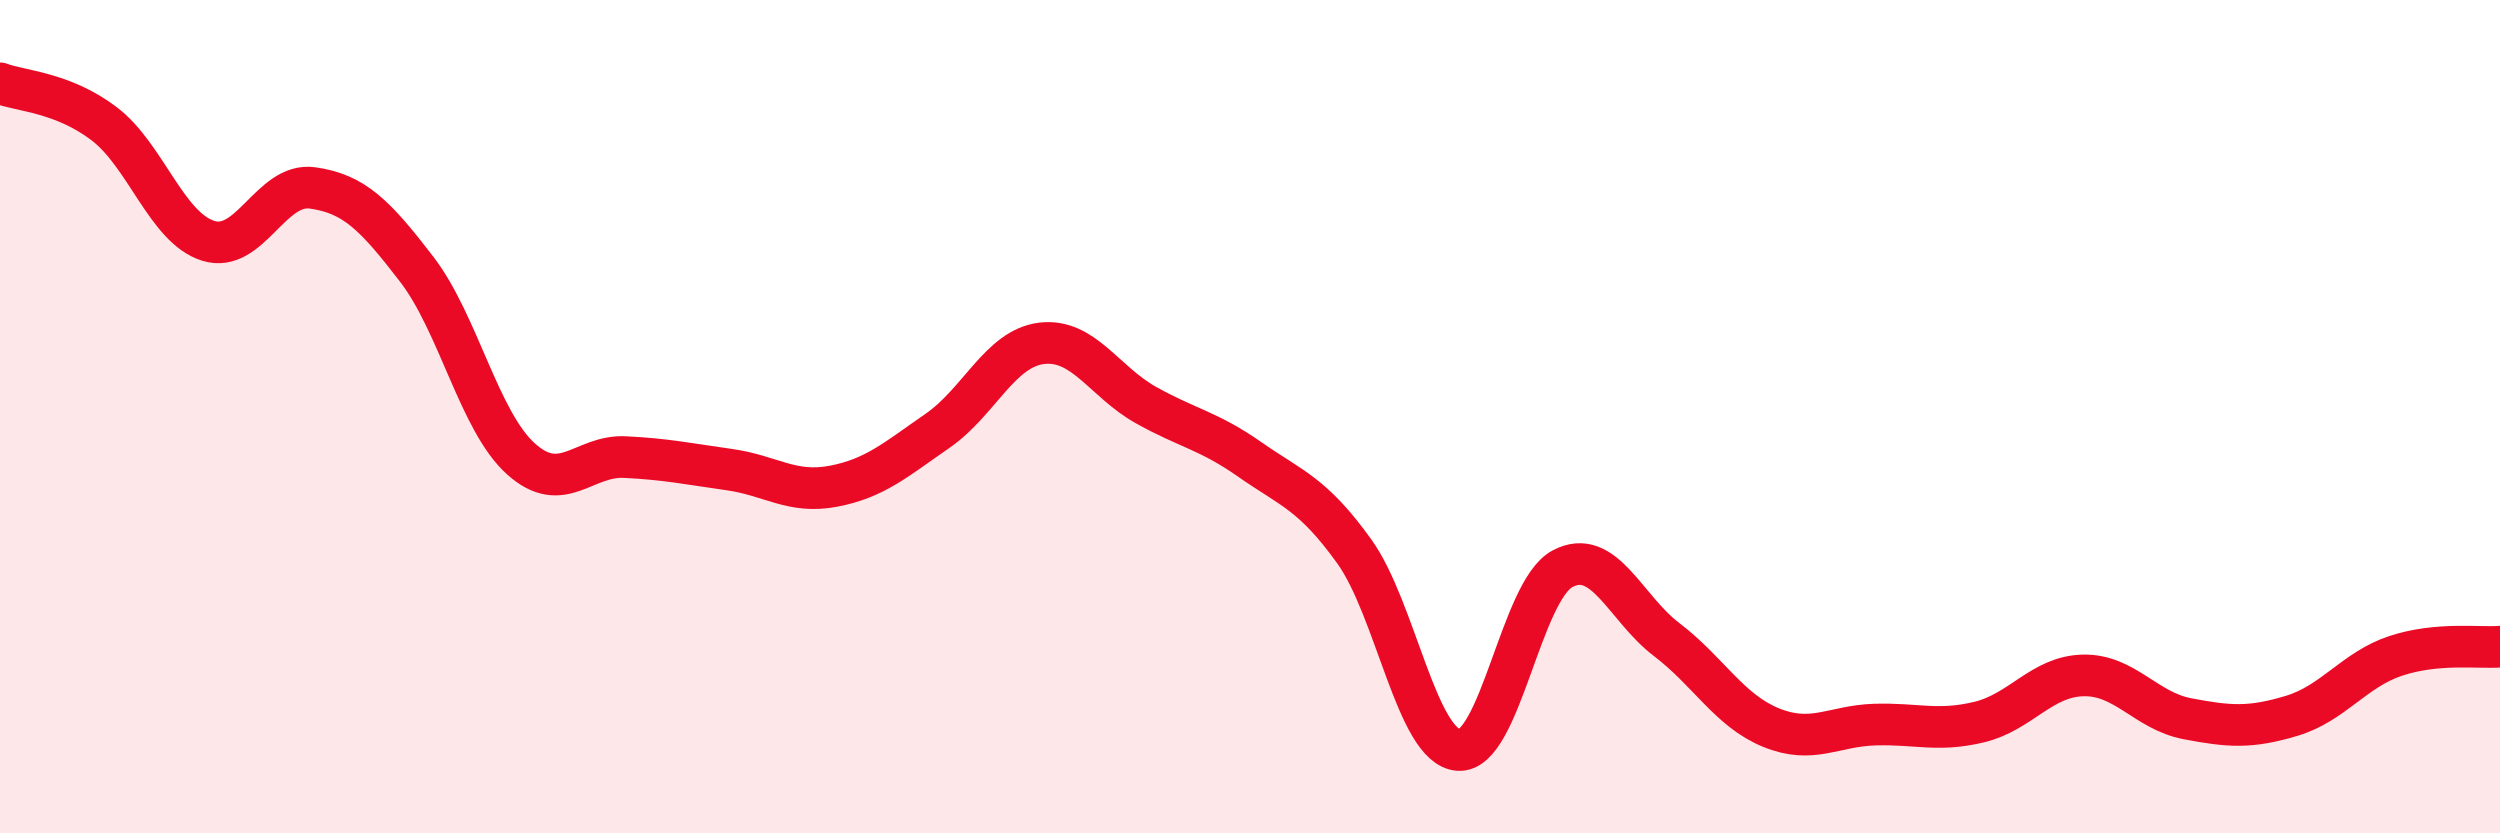 
    <svg width="60" height="20" viewBox="0 0 60 20" xmlns="http://www.w3.org/2000/svg">
      <path
        d="M 0,2 C 0.5,2.19 1.5,2.21 2.5,2.97 C 3.5,3.73 4,5.47 5,5.78 C 6,6.09 6.5,4.37 7.5,4.51 C 8.5,4.65 9,5.16 10,6.46 C 11,7.76 11.5,10.11 12.5,11.01 C 13.5,11.91 14,10.92 15,10.97 C 16,11.02 16.5,11.13 17.5,11.27 C 18.5,11.41 19,11.86 20,11.67 C 21,11.48 21.5,11.03 22.5,10.34 C 23.5,9.65 24,8.36 25,8.24 C 26,8.12 26.5,9.16 27.5,9.72 C 28.5,10.28 29,10.33 30,11.03 C 31,11.73 31.5,11.84 32.5,13.23 C 33.5,14.62 34,17.92 35,18 C 36,18.08 36.5,14.18 37.5,13.65 C 38.5,13.12 39,14.59 40,15.35 C 41,16.11 41.5,17.05 42.5,17.46 C 43.5,17.87 44,17.42 45,17.39 C 46,17.36 46.5,17.57 47.5,17.33 C 48.5,17.09 49,16.23 50,16.21 C 51,16.19 51.5,17.06 52.5,17.25 C 53.5,17.44 54,17.48 55,17.18 C 56,16.88 56.5,16.07 57.5,15.74 C 58.5,15.41 59.5,15.56 60,15.52L60 20L0 20Z"
        fill="#EB0A25"
        opacity="0.1"
        stroke-linecap="round"
        stroke-linejoin="round"
      />
      <path
        d="M 0,2 C 0.5,2.19 1.5,2.21 2.5,2.97 C 3.5,3.73 4,5.47 5,5.78 C 6,6.09 6.5,4.37 7.5,4.51 C 8.5,4.65 9,5.16 10,6.46 C 11,7.76 11.5,10.11 12.5,11.01 C 13.5,11.91 14,10.92 15,10.97 C 16,11.02 16.5,11.13 17.5,11.27 C 18.5,11.41 19,11.86 20,11.67 C 21,11.48 21.5,11.03 22.5,10.34 C 23.5,9.65 24,8.36 25,8.24 C 26,8.12 26.5,9.16 27.5,9.72 C 28.5,10.28 29,10.33 30,11.03 C 31,11.73 31.5,11.84 32.5,13.23 C 33.5,14.62 34,17.92 35,18 C 36,18.08 36.5,14.18 37.5,13.65 C 38.5,13.12 39,14.59 40,15.35 C 41,16.11 41.5,17.05 42.5,17.46 C 43.5,17.87 44,17.42 45,17.39 C 46,17.36 46.5,17.57 47.5,17.33 C 48.5,17.09 49,16.23 50,16.21 C 51,16.19 51.5,17.06 52.5,17.25 C 53.5,17.44 54,17.48 55,17.18 C 56,16.88 56.5,16.07 57.5,15.74 C 58.5,15.41 59.5,15.56 60,15.52"
        stroke="#EB0A25"
        stroke-width="1"
        fill="none"
        stroke-linecap="round"
        stroke-linejoin="round"
      />
    </svg>
  